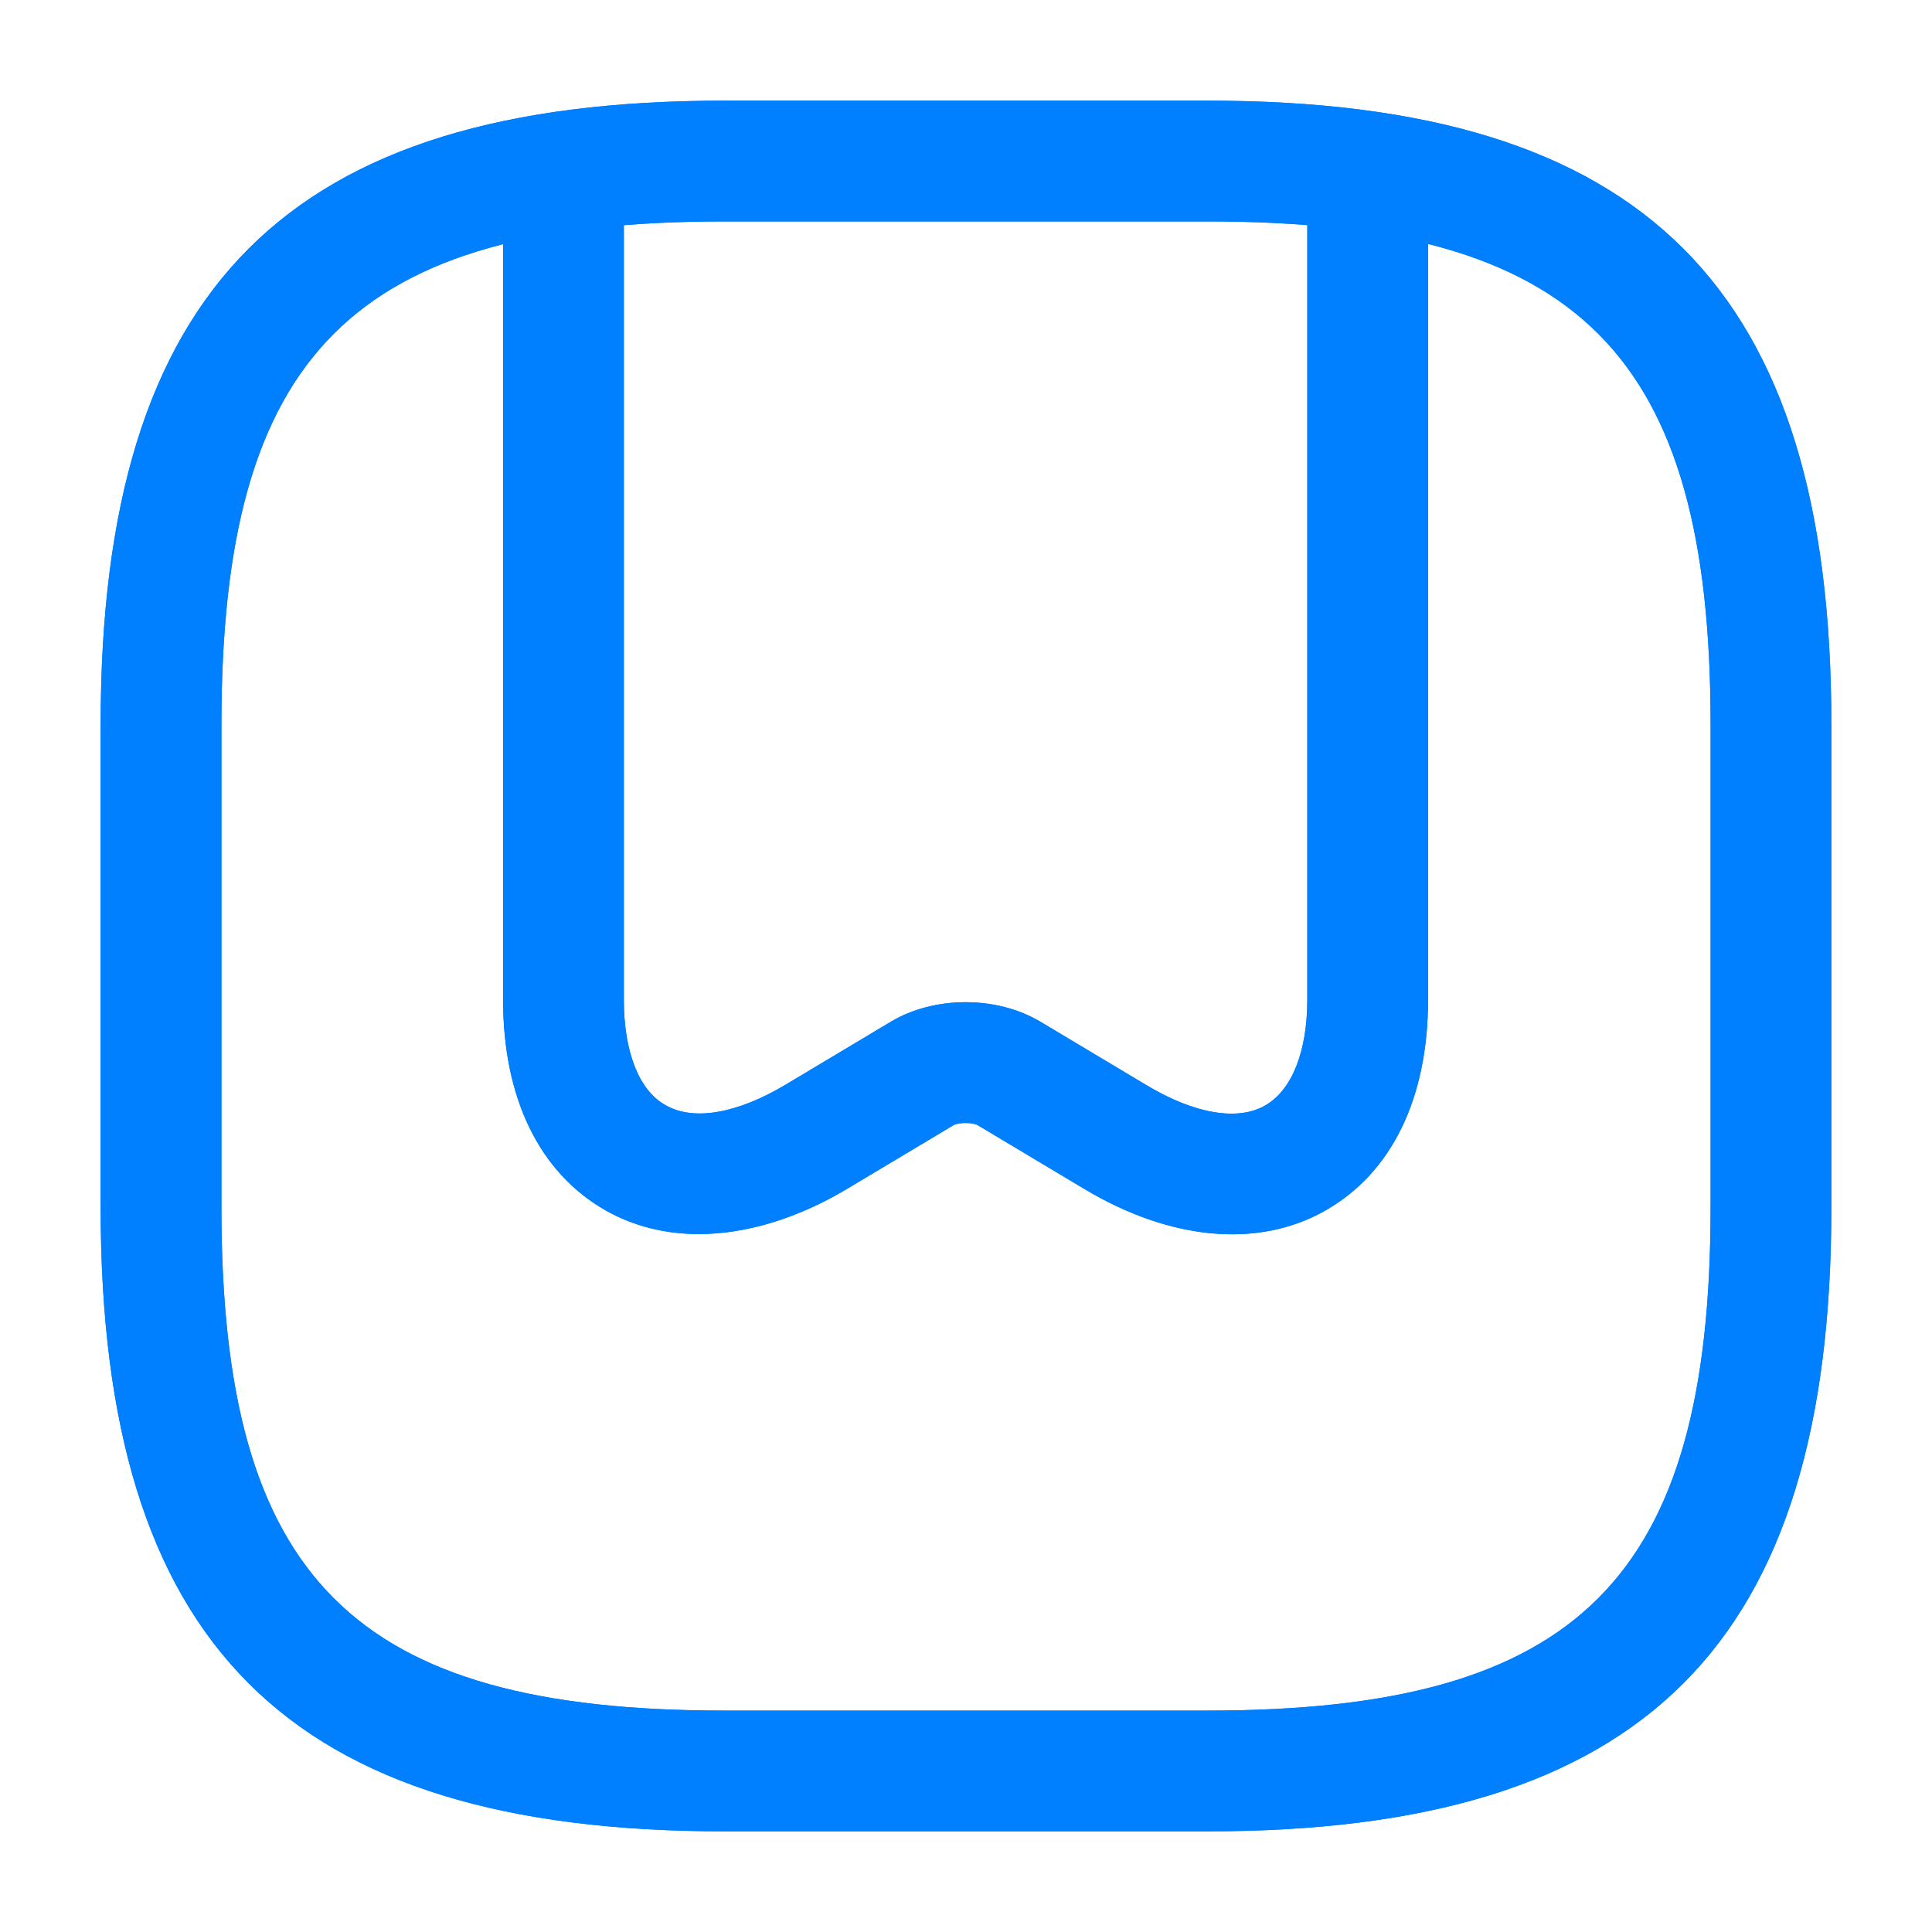 <svg xmlns="http://www.w3.org/2000/svg" width="20" height="20" viewBox="0 0 20 20" fill="none"><path d="M12.5 18.958H7.5C2.975 18.958 1.042 17.025 1.042 12.5V7.5C1.042 2.975 2.975 1.042 7.5 1.042H12.5C17.025 1.042 18.958 2.975 18.958 7.5V12.5C18.958 17.025 17.025 18.958 12.5 18.958ZM7.5 2.292C3.658 2.292 2.292 3.658 2.292 7.5V12.5C2.292 16.342 3.658 17.708 7.5 17.708H12.5C16.342 17.708 17.708 16.342 17.708 12.5V7.5C17.708 3.658 16.342 2.292 12.5 2.292H7.5Z" fill="#007FFF"></path><path d="M7.233 12.775C6.883 12.775 6.558 12.692 6.275 12.533C5.583 12.142 5.208 11.367 5.208 10.35V2.033C5.208 1.692 5.492 1.408 5.833 1.408C6.175 1.408 6.458 1.692 6.458 2.033V10.35C6.458 10.892 6.617 11.292 6.892 11.442C7.183 11.608 7.633 11.525 8.125 11.233L9.225 10.575C9.675 10.308 10.317 10.308 10.767 10.575L11.867 11.233C12.367 11.533 12.817 11.608 13.1 11.442C13.375 11.283 13.533 10.883 13.533 10.35V2.033C13.533 1.692 13.817 1.408 14.158 1.408C14.5 1.408 14.783 1.692 14.783 2.033V10.35C14.783 11.367 14.408 12.142 13.717 12.533C13.025 12.925 12.117 12.842 11.225 12.308L10.125 11.65C10.075 11.617 9.917 11.617 9.867 11.65L8.767 12.308C8.25 12.617 7.717 12.775 7.233 12.775Z" fill="#007FFF"></path><path d="M12.5 18.958H7.5C2.975 18.958 1.042 17.025 1.042 12.5V7.5C1.042 2.975 2.975 1.042 7.5 1.042H12.5C17.025 1.042 18.958 2.975 18.958 7.5V12.5C18.958 17.025 17.025 18.958 12.5 18.958ZM7.5 2.292C3.658 2.292 2.292 3.658 2.292 7.5V12.5C2.292 16.342 3.658 17.708 7.5 17.708H12.5C16.342 17.708 17.708 16.342 17.708 12.5V7.5C17.708 3.658 16.342 2.292 12.5 2.292H7.5Z" fill="#007FFF"></path><path d="M7.233 12.775C6.883 12.775 6.558 12.692 6.275 12.533C5.583 12.142 5.208 11.367 5.208 10.35V2.033C5.208 1.692 5.492 1.408 5.833 1.408C6.175 1.408 6.458 1.692 6.458 2.033V10.35C6.458 10.892 6.617 11.292 6.892 11.442C7.183 11.608 7.633 11.525 8.125 11.233L9.225 10.575C9.675 10.308 10.317 10.308 10.767 10.575L11.867 11.233C12.367 11.533 12.817 11.608 13.1 11.442C13.375 11.283 13.533 10.883 13.533 10.35V2.033C13.533 1.692 13.817 1.408 14.158 1.408C14.5 1.408 14.783 1.692 14.783 2.033V10.35C14.783 11.367 14.408 12.142 13.717 12.533C13.025 12.925 12.117 12.842 11.225 12.308L10.125 11.65C10.075 11.617 9.917 11.617 9.867 11.65L8.767 12.308C8.25 12.617 7.717 12.775 7.233 12.775Z" fill="#007FFF"></path></svg>